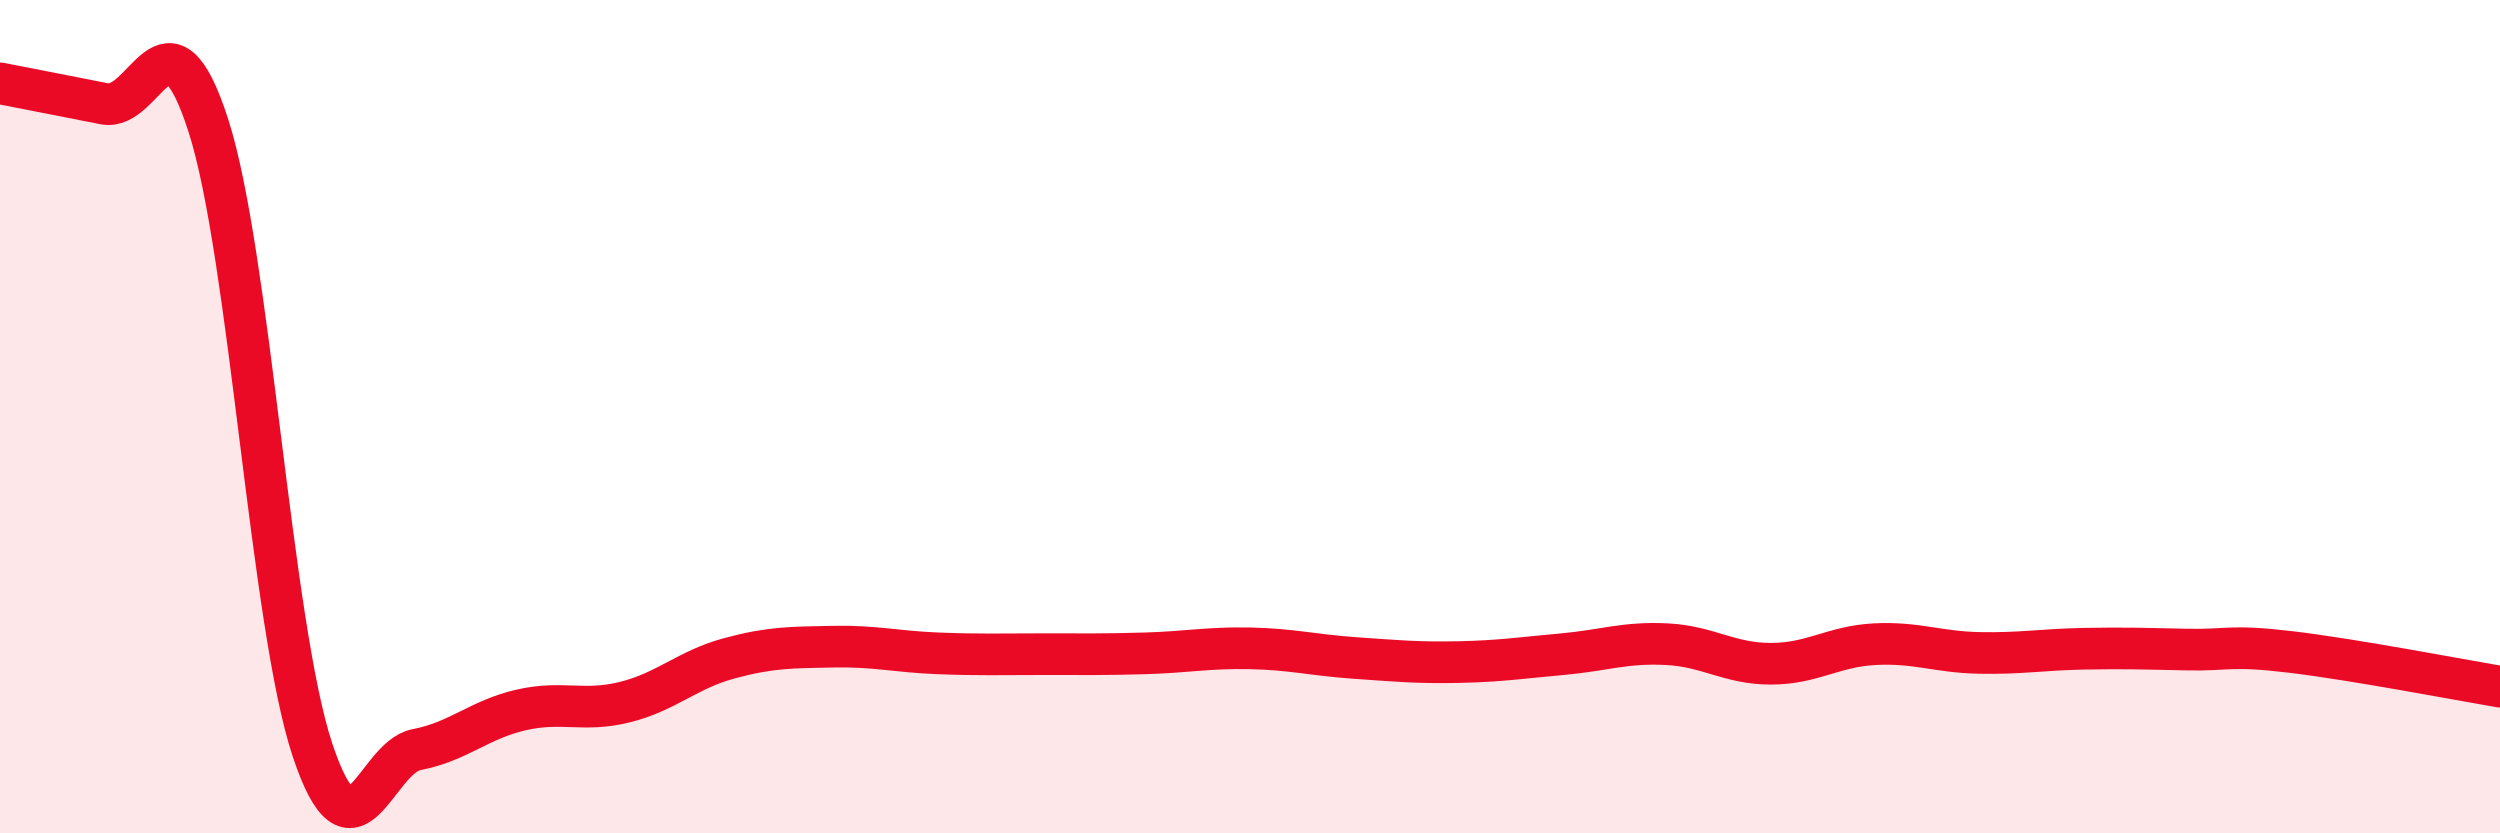 
    <svg width="60" height="20" viewBox="0 0 60 20" xmlns="http://www.w3.org/2000/svg">
      <path
        d="M 0,2 C 0.5,2.1 1.5,2.29 2.5,2.49 C 3.5,2.69 4,-0.09 5,3.01 C 6,6.11 6.5,15 7.5,18 C 8.5,21 9,18.18 10,17.99 C 11,17.8 11.5,17.27 12.5,17.04 C 13.5,16.81 14,17.1 15,16.85 C 16,16.6 16.5,16.07 17.5,15.8 C 18.5,15.53 19,15.54 20,15.52 C 21,15.5 21.5,15.64 22.5,15.68 C 23.5,15.72 24,15.7 25,15.7 C 26,15.7 26.5,15.71 27.5,15.68 C 28.5,15.65 29,15.54 30,15.56 C 31,15.58 31.5,15.72 32.5,15.79 C 33.5,15.86 34,15.91 35,15.89 C 36,15.87 36.5,15.79 37.5,15.7 C 38.5,15.61 39,15.41 40,15.46 C 41,15.51 41.5,15.93 42.5,15.93 C 43.5,15.93 44,15.51 45,15.46 C 46,15.41 46.5,15.65 47.5,15.67 C 48.5,15.69 49,15.59 50,15.57 C 51,15.55 51.5,15.57 52.5,15.59 C 53.5,15.61 53.5,15.47 55,15.65 C 56.5,15.83 59,16.31 60,16.48L60 20L0 20Z"
        fill="#EB0A25"
        opacity="0.1"
        stroke-linecap="round"
        stroke-linejoin="round"
      />
      <path
        d="M 0,2 C 0.5,2.1 1.5,2.29 2.5,2.49 C 3.5,2.69 4,-0.09 5,3.01 C 6,6.11 6.5,15 7.5,18 C 8.5,21 9,18.18 10,17.99 C 11,17.8 11.5,17.27 12.5,17.04 C 13.5,16.81 14,17.1 15,16.85 C 16,16.6 16.5,16.07 17.5,15.8 C 18.5,15.53 19,15.54 20,15.52 C 21,15.5 21.5,15.64 22.5,15.68 C 23.5,15.72 24,15.7 25,15.7 C 26,15.7 26.5,15.71 27.5,15.68 C 28.5,15.65 29,15.54 30,15.56 C 31,15.58 31.5,15.72 32.5,15.79 C 33.5,15.86 34,15.91 35,15.89 C 36,15.87 36.5,15.79 37.5,15.7 C 38.5,15.61 39,15.41 40,15.46 C 41,15.51 41.5,15.93 42.5,15.93 C 43.5,15.93 44,15.51 45,15.46 C 46,15.41 46.5,15.65 47.5,15.67 C 48.5,15.69 49,15.59 50,15.57 C 51,15.55 51.5,15.57 52.5,15.59 C 53.5,15.61 53.5,15.47 55,15.65 C 56.5,15.83 59,16.31 60,16.48"
        stroke="#EB0A25"
        stroke-width="1"
        fill="none"
        stroke-linecap="round"
        stroke-linejoin="round"
      />
    </svg>
  